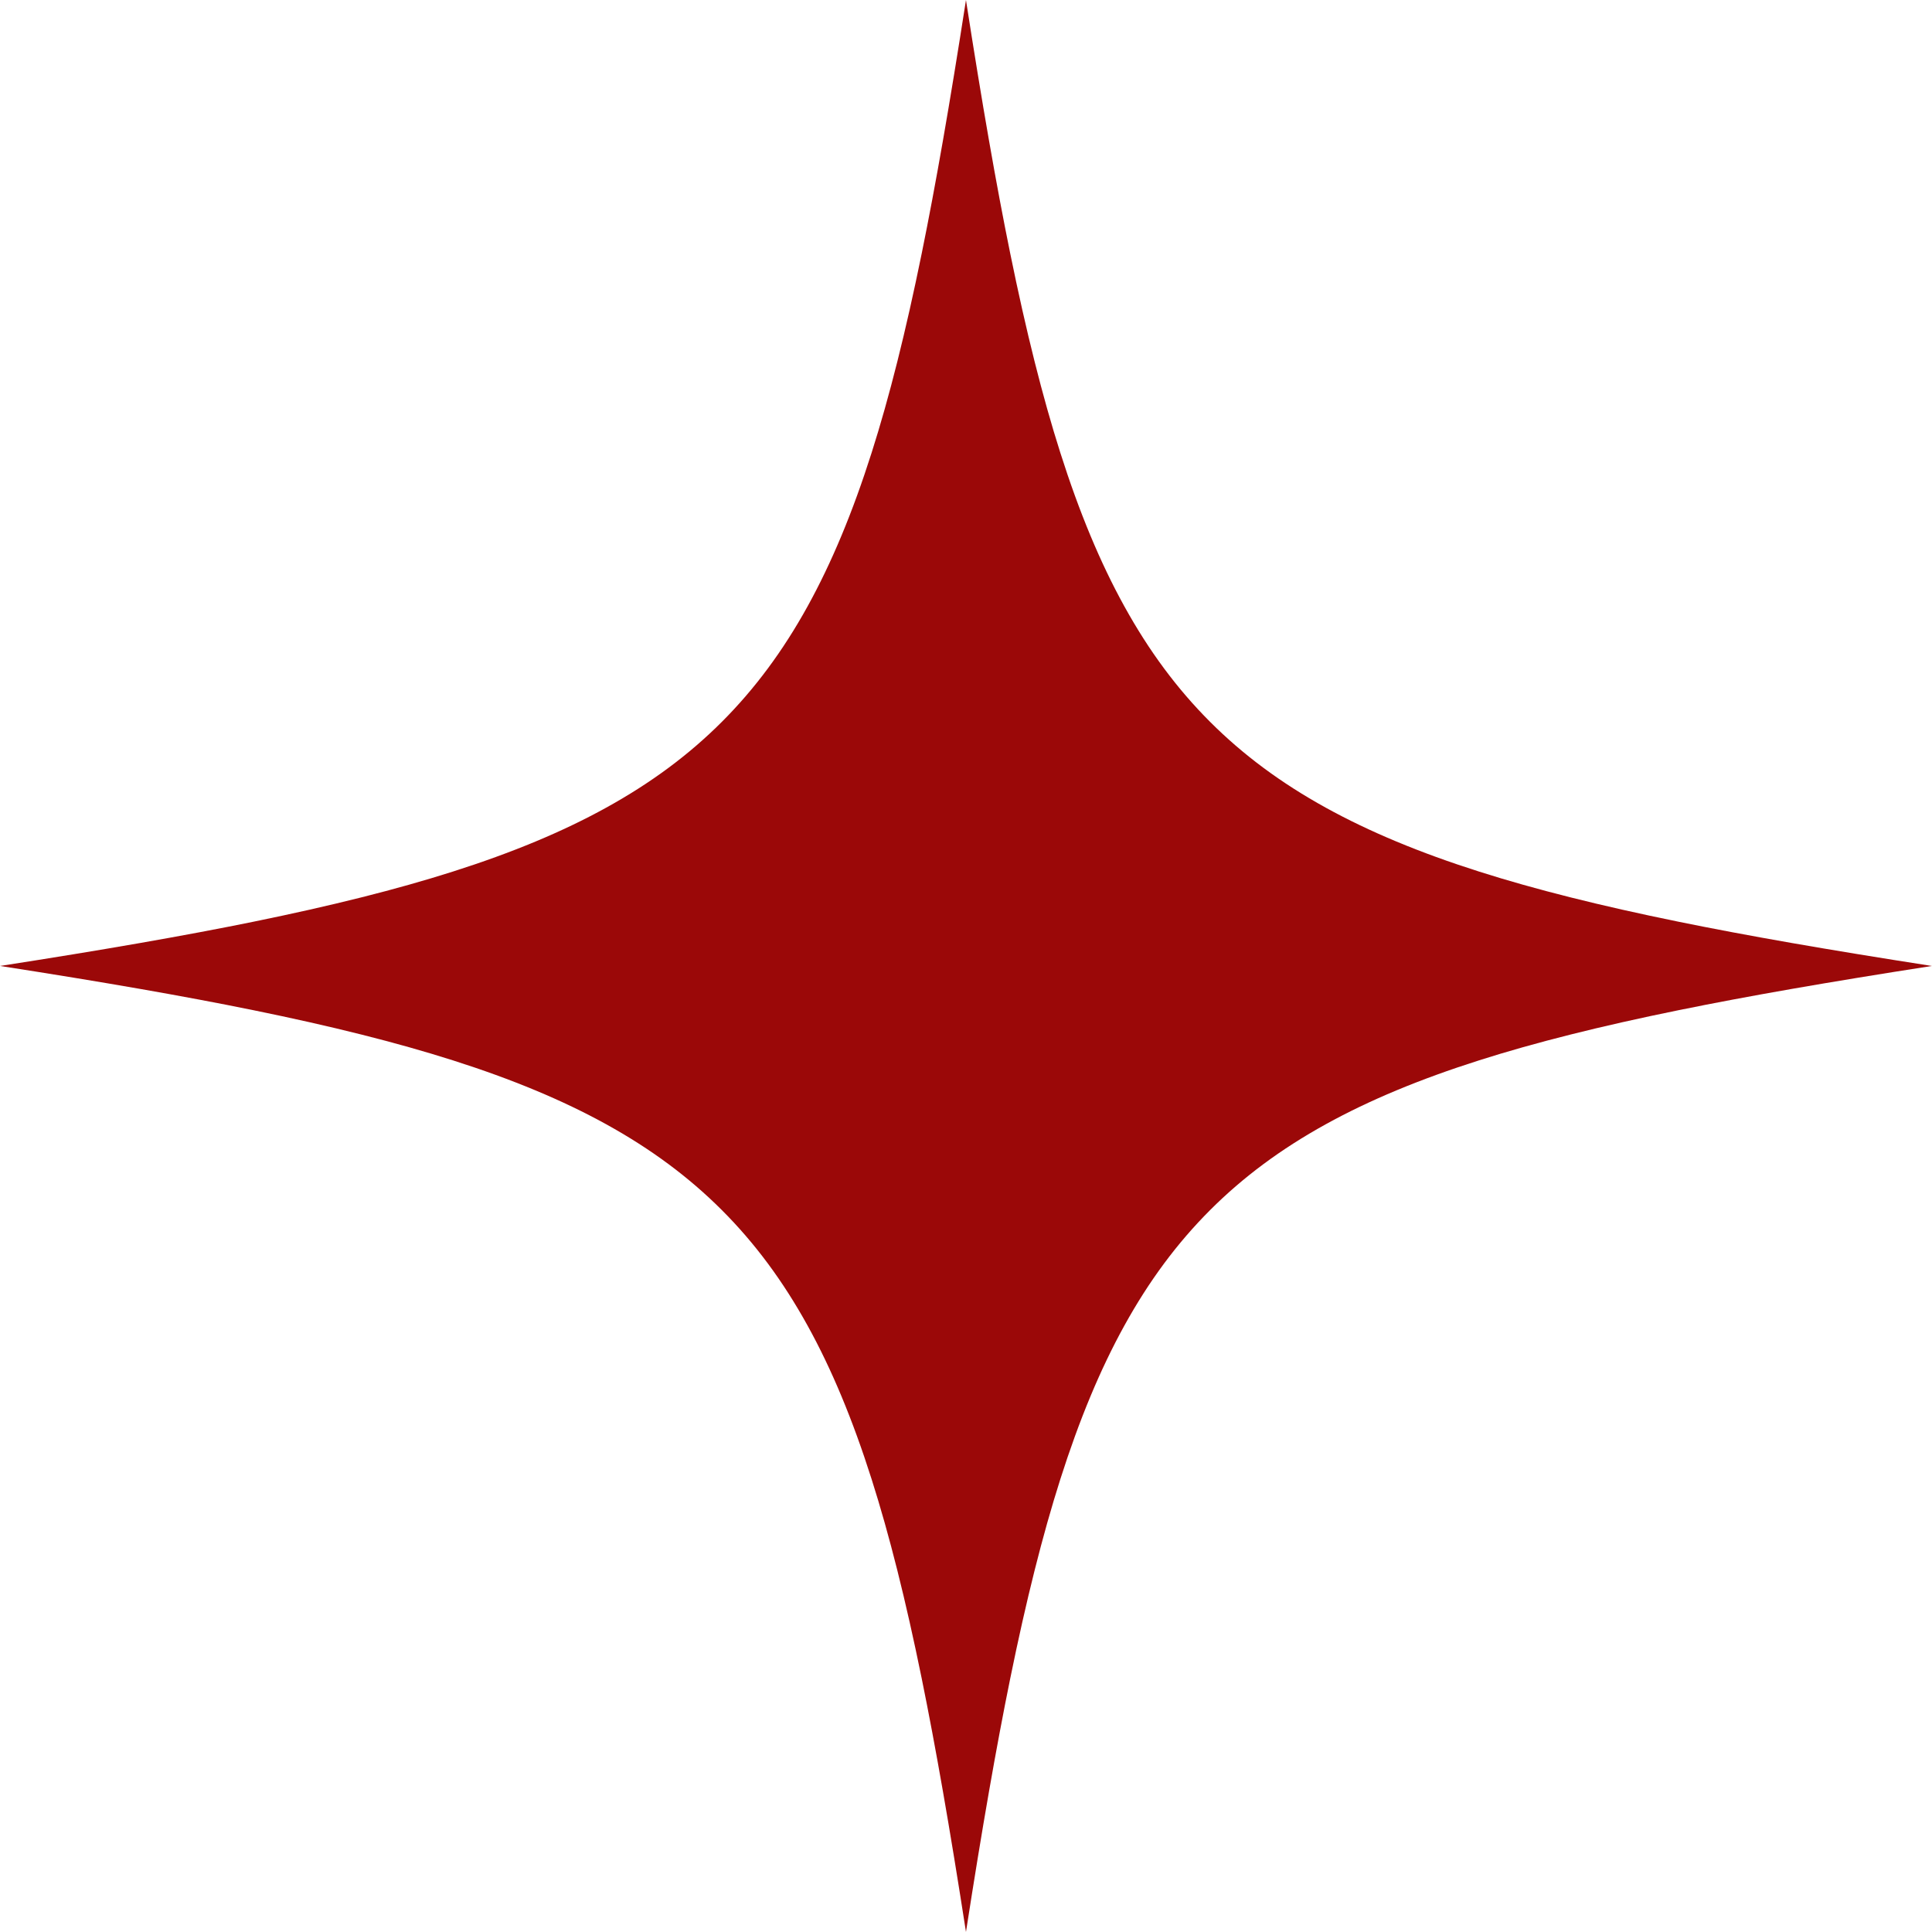 <?xml version="1.0" encoding="UTF-8" standalone="no"?><svg xmlns="http://www.w3.org/2000/svg" xmlns:xlink="http://www.w3.org/1999/xlink" fill="#9b0808" height="990.1" preserveAspectRatio="xMidYMid meet" version="1" viewBox="0.0 0.0 990.1 990.1" width="990.1" zoomAndPan="magnify"><g id="change1_1"><path d="M989.91,495.01c-53.23-8.27-94.45-15.46-129.7-22.65c-40.14-8.18-73.54-16.57-102.13-25.67 c-30.62-9.74-56.35-20.47-78.66-32.78c-22.98-12.68-42.37-27.07-59.28-43.98c-16.91-16.91-31.3-36.3-43.98-59.28 c-12.32-22.31-23.04-48.04-32.78-78.66c-9.1-28.59-17.49-62-25.67-102.13c-7.18-35.25-14.38-76.46-22.65-129.7L495.04,0l-0.03,0.16 c-8.27,53.23-15.46,94.44-22.65,129.7c-8.18,40.14-16.57,73.54-25.67,102.13c-9.74,30.62-20.47,56.35-32.78,78.66 c-12.68,22.97-27.07,42.36-43.98,59.28s-36.3,31.3-59.28,43.98c-22.31,12.32-48.04,23.04-78.66,32.78 c-28.59,9.1-62,17.49-102.13,25.67c-35.25,7.18-76.46,14.38-129.7,22.65L0,495.03l0.16,0.02c53.23,8.27,94.44,15.47,129.7,22.65 c40.13,8.18,73.54,16.57,102.13,25.67c30.62,9.74,56.35,20.47,78.66,32.78c22.97,12.68,42.36,27.07,59.28,43.99 c16.91,16.91,31.3,36.3,43.98,59.28c12.32,22.31,23.04,48.04,32.78,78.66c9.1,28.59,17.49,62,25.67,102.13 c7.18,35.25,14.38,76.46,22.65,129.7l0.03,0.16l0.02-0.16c8.27-53.23,15.47-94.45,22.65-129.7c8.18-40.14,16.57-73.54,25.67-102.13 c9.75-30.62,20.47-56.35,32.78-78.66c12.68-22.98,27.07-42.36,43.98-59.28c16.91-16.91,36.3-31.3,59.28-43.99 c22.31-12.32,48.04-23.04,78.66-32.78c28.59-9.1,62-17.49,102.13-25.67c35.25-7.18,76.46-14.38,129.7-22.65l0.16-0.02L989.91,495.01 z"/></g></svg>